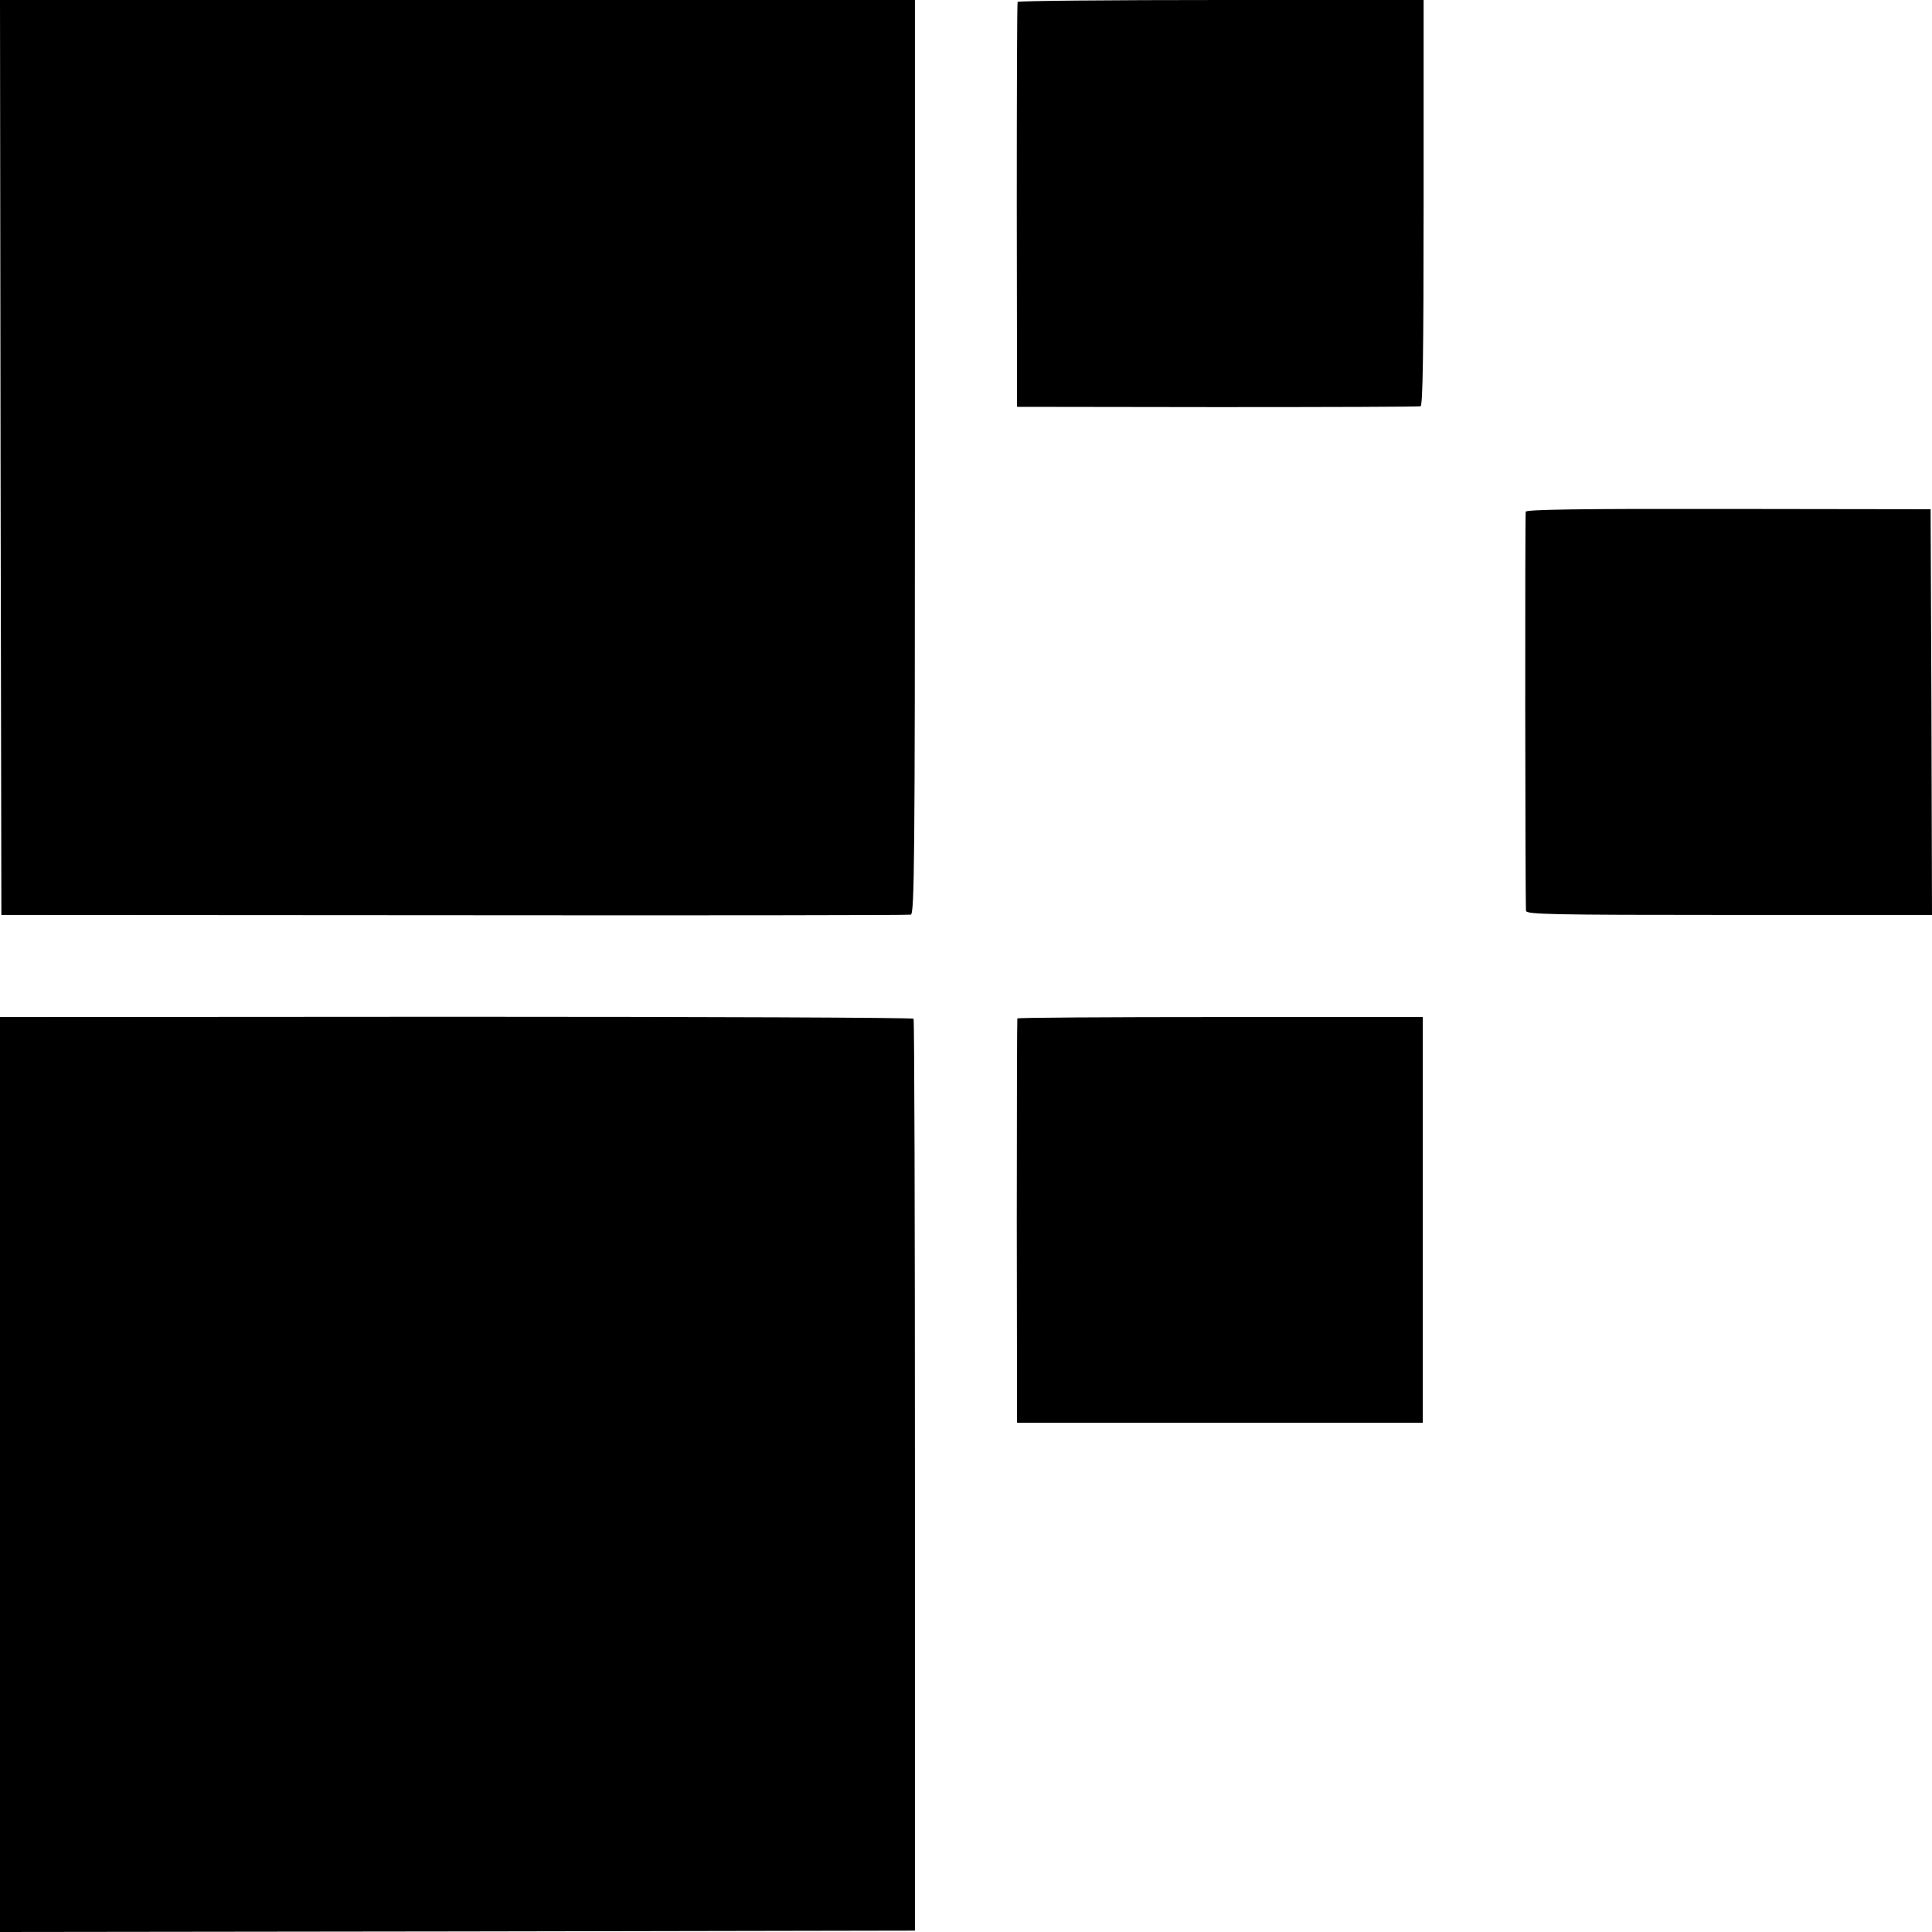 <?xml version="1.0" standalone="no"?>
<!DOCTYPE svg PUBLIC "-//W3C//DTD SVG 20010904//EN"
 "http://www.w3.org/TR/2001/REC-SVG-20010904/DTD/svg10.dtd">
<svg version="1.0" xmlns="http://www.w3.org/2000/svg"
 width="700pt" height="700pt" viewBox="0 0 700 700"
 preserveAspectRatio="xMidYMid meet">
<g transform="translate(0,700) scale(0.1,-0.1)"
fill="#000000" stroke="none">
<path d="M2 5343 l3 -1658 1640 -1 c902 -1 1647 0 1655 2 13 3 15 191 15 1659
l0 1655 -1657 0 -1658 0 2 -1657z"/>
<path d="M3687 6993 c-2 -5 -3 -336 -3 -737 l1 -730 725 -1 c399 0 730 1 737
3 8 3 11 191 11 738 l0 734 -733 0 c-404 0 -736 -3 -738 -7z"/>
<path d="M5528 5146 c-3 -9 -2 -1402 1 -1446 1 -13 89 -15 736 -15 l735 0 -2
735 -3 735 -732 1 c-531 1 -733 -2 -735 -10z"/>
<path d="M0 1658 l0 -1658 1658 2 1657 3 0 1648 c0 907 -2 1652 -5 1656 -3 4
-749 7 -1657 7 l-1653 -1 0 -1657z"/>
<path d="M3686 3310 c-1 -3 -2 -333 -2 -735 l1 -730 735 0 735 0 0 735 0 735
-733 0 c-404 0 -735 -2 -736 -5z"/>
</g>
</svg>
